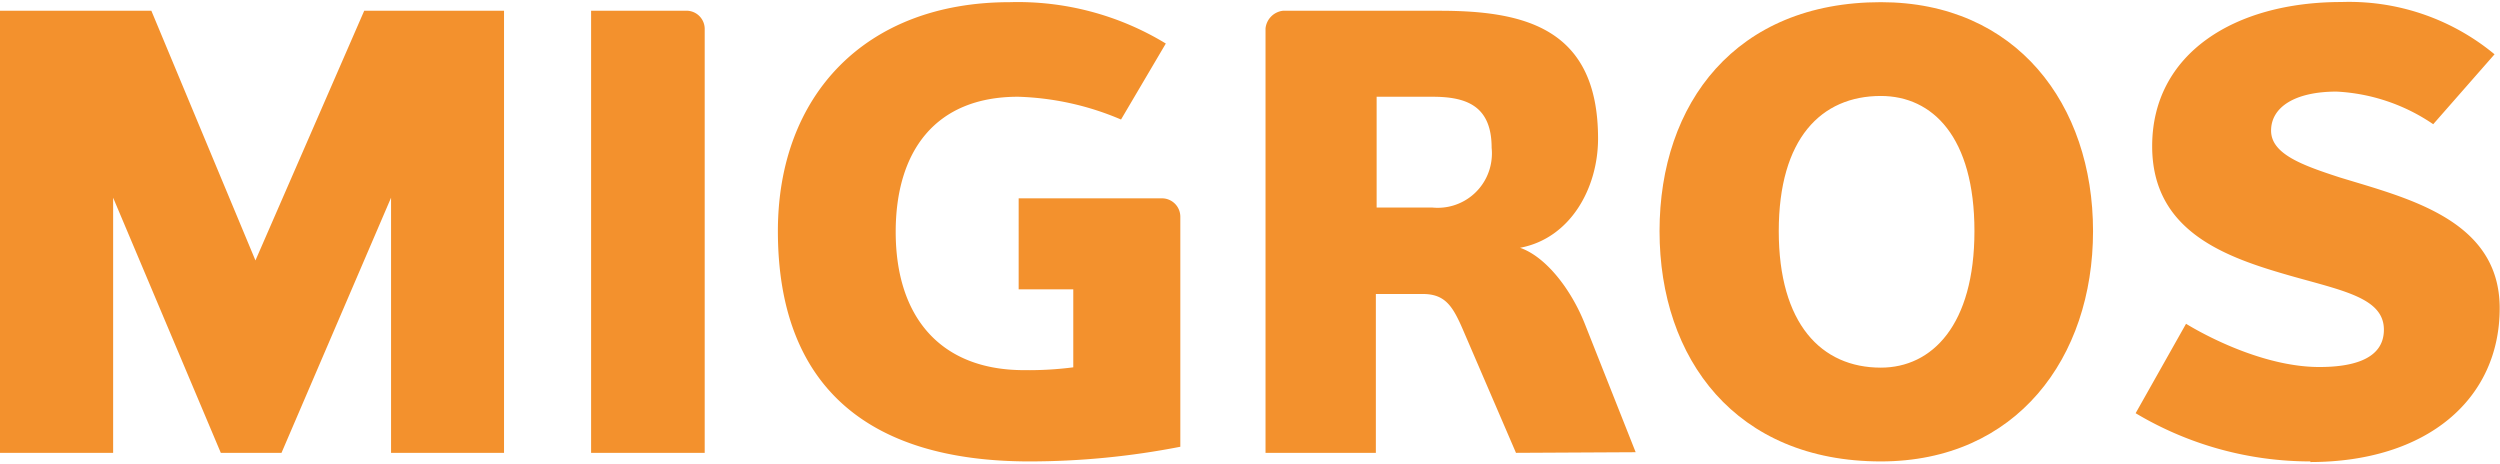 <svg xmlns:xlink="http://www.w3.org/1999/xlink" xmlns="http://www.w3.org/2000/svg" viewBox="0 0 160.21 29.48" width="167"  height="31" ><title>logo-migros</title><polygon points="25.06 28.89 25.06 12.54 18.04 28.89 14.15 28.89 7.25 12.54 7.25 28.89 0 28.89 0 0.56 9.7 0.56 16.37 16.56 23.34 0.56 32.3 0.56 32.3 28.89 25.06 28.89 25.06 28.89" fill="#f3912d"/><path d="M54.14,110.54V82.21h6.2a1.17,1.17,0,0,1,1.08,1.13v27.2Z" transform="translate(-16.26 -81.65)" fill="#f3912d"/><path d="M81.54,94.23h9.2a1.18,1.18,0,0,1,1.16,1.18s0,.07,0,.11v14.63a50.53,50.53,0,0,1-9.66.94c-10.56,0-16.13-5-16.13-14.76,0-8.66,5.57-14.67,14.86-14.67a18.24,18.24,0,0,1,10,2.65L88.1,89.18a18.09,18.09,0,0,0-6.6-1.46c-5.34,0-7.84,3.54-7.84,8.66,0,5.48,2.89,8.86,8.22,8.86a22.24,22.24,0,0,0,3.16-.18v-5h-3.5V94.23Z" transform="translate(-16.26 -81.65)" fill="#f3912d"/><path d="M113.41,110.54l-3.36-7.8c-.68-1.59-1.16-2.38-2.62-2.38h-3v10.18H97.36V83.34a1.27,1.27,0,0,1,1.11-1.13h10.06c5.46,0,10.14,1.13,10.14,8.19,0,3.15-1.75,6.39-5,7,1.64.56,3.28,2.65,4.17,4.92l3.24,8.18Zm-5.36-22.82h-3.57v7.1h3.57a3.47,3.47,0,0,0,3.8-3.12,3.37,3.37,0,0,0,0-.71c0-2.73-1.67-3.27-3.8-3.27Z" transform="translate(-16.26 -81.65)" fill="#f3912d"/><path d="M136.79,111.09c-9.28,0-14.18-6.55-14.18-14.76s4.9-14.67,14.18-14.67c8.69,0,13.6,6.55,13.6,14.67S145.48,111.09,136.79,111.09Zm0-23.42c-3.82,0-6.54,2.73-6.54,8.66s2.72,8.75,6.54,8.75c3.28,0,6-2.72,6-8.75S140.11,87.67,136.79,87.67Z" transform="translate(-16.26 -81.65)" fill="#f3912d"/><path d="M164.34,111.09A21.82,21.82,0,0,1,153.12,108l3.23-5.73c1.8,1.09,5.31,2.77,8.54,2.77,1.83,0,4.14-.36,4.14-2.39s-2.59-2.49-6-3.46c-4.09-1.17-8.85-2.8-8.85-8.3,0-5.93,5.27-9.24,12.12-9.24A14.6,14.6,0,0,1,176.12,85l-3.93,4.48A12.05,12.05,0,0,0,166,87.39c-2.68,0-4.2,1-4.2,2.5s2,2.22,4.4,3c4.33,1.33,10.25,2.7,10.25,8.38,0,5.84-4.67,9.86-12.16,9.86Z" transform="translate(-16.26 -81.65)" fill="#f3912d"/></svg>